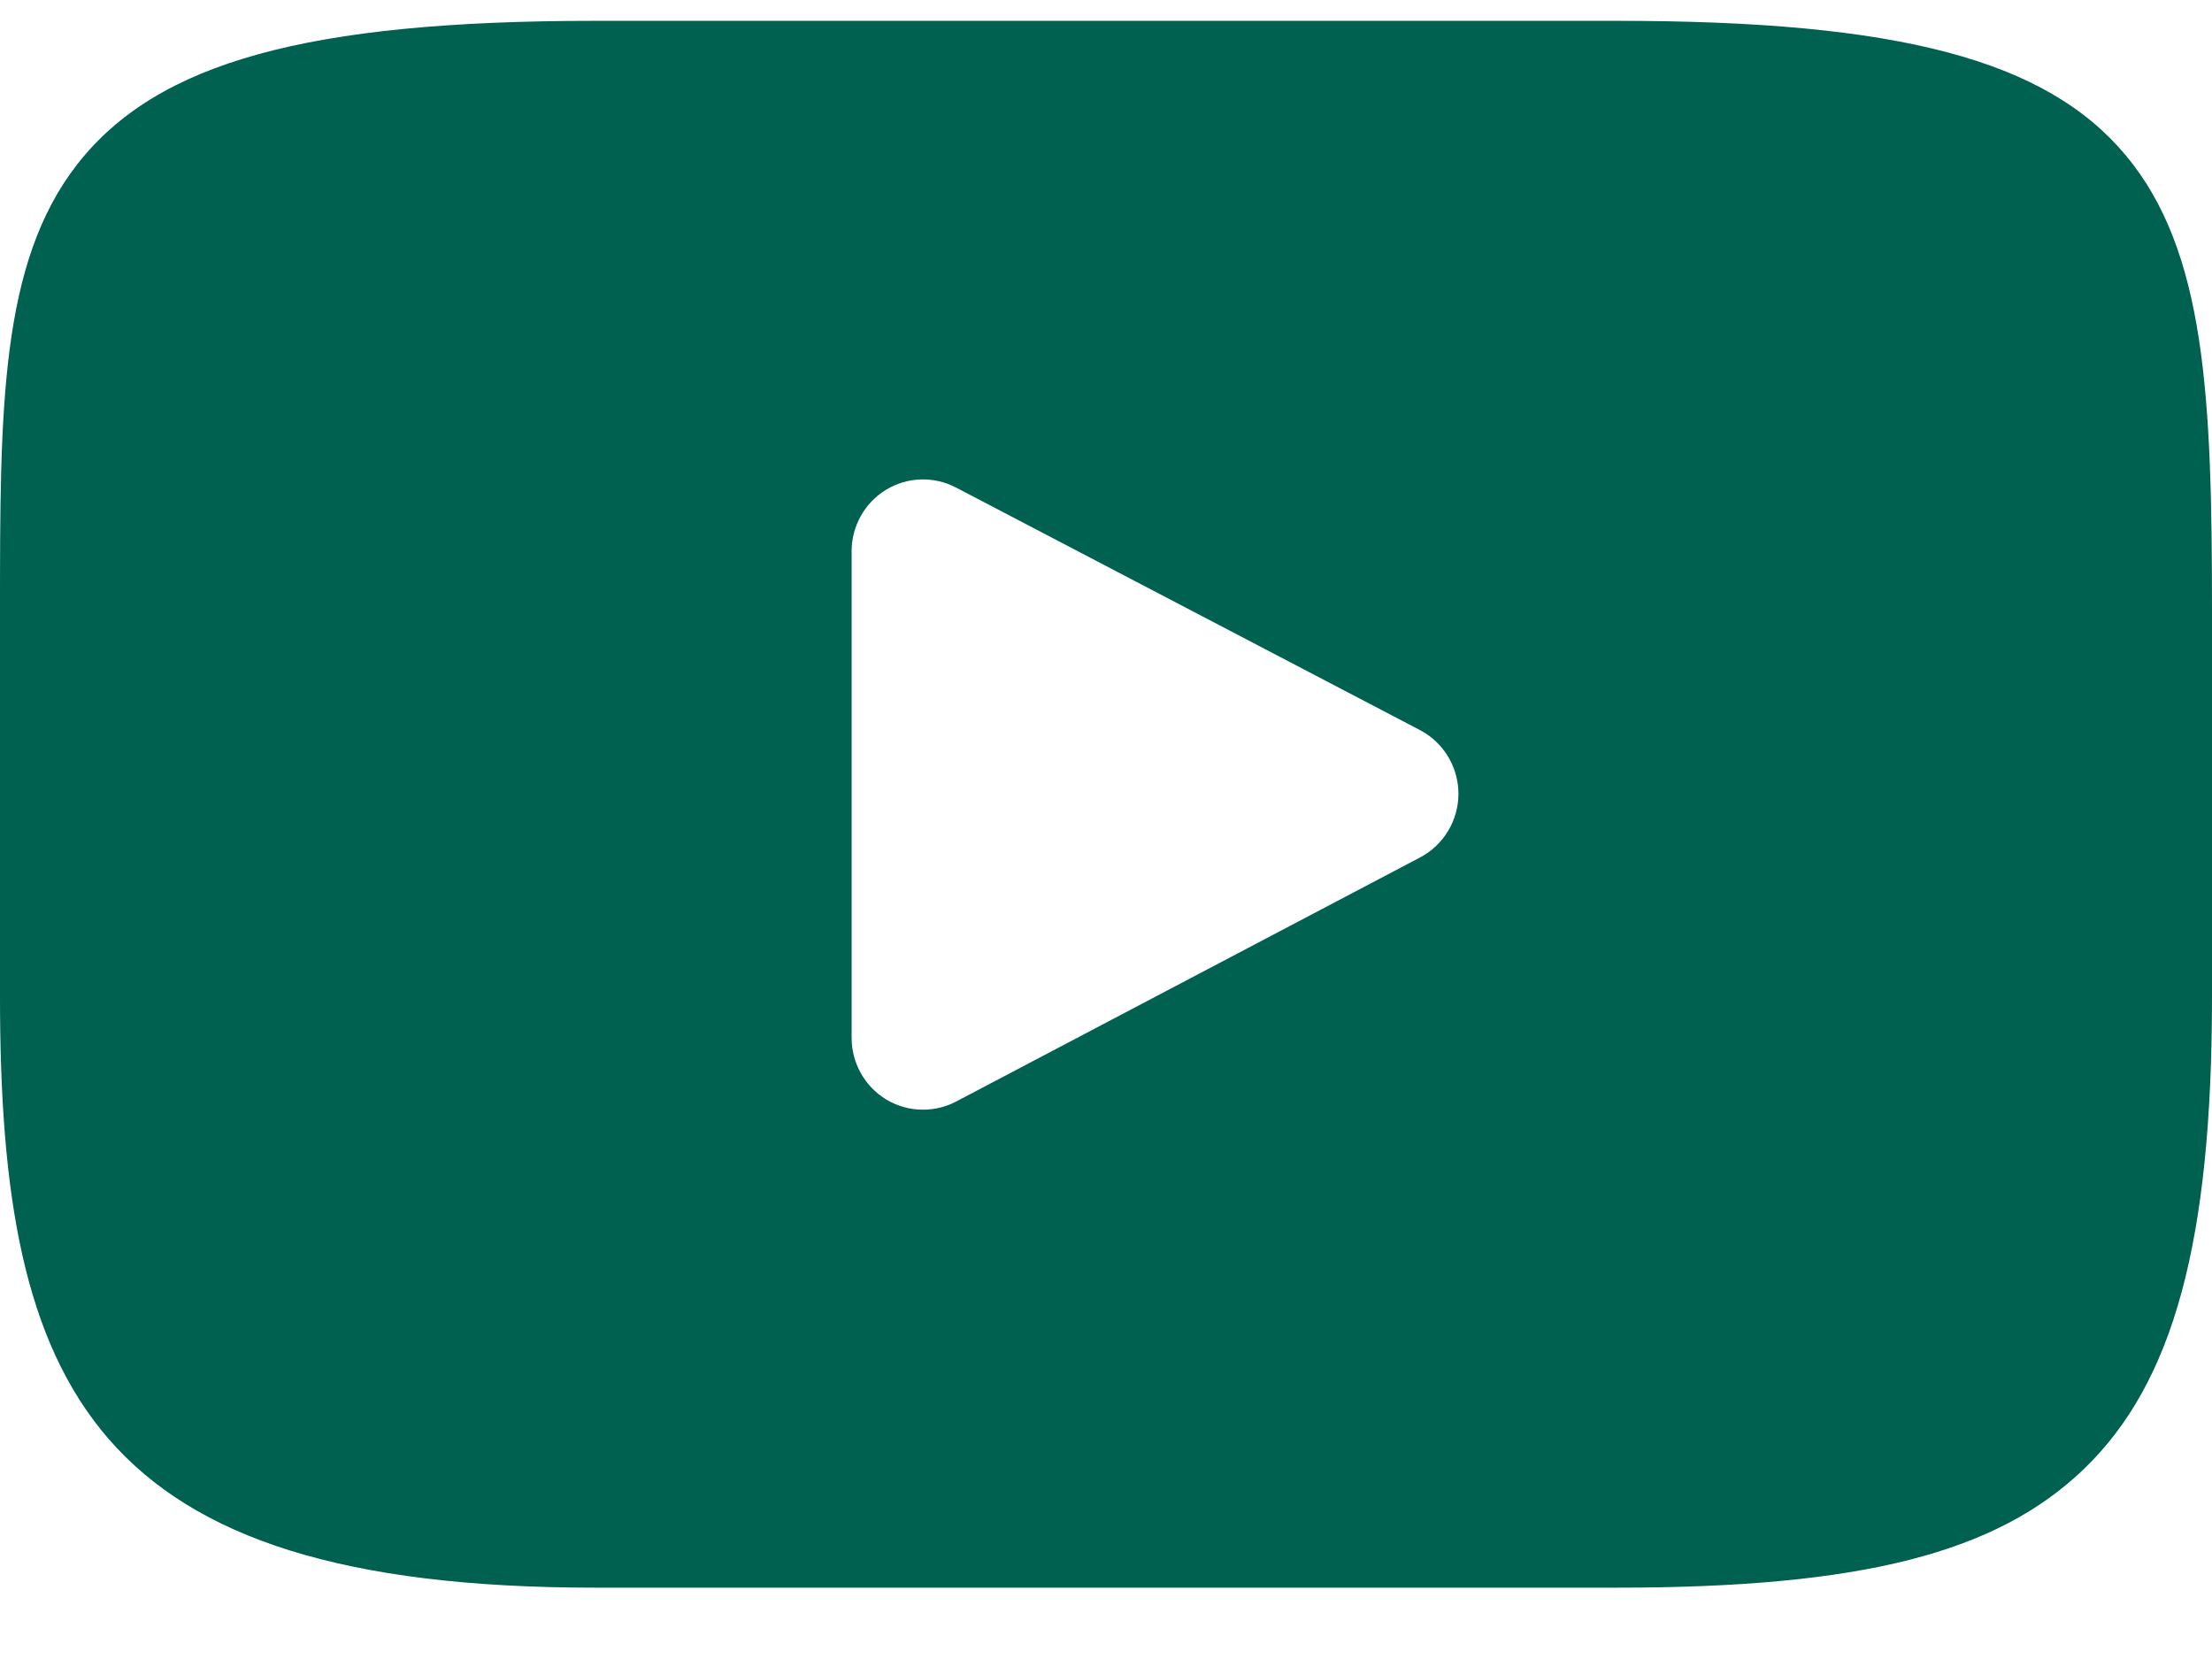 <svg width="24" height="18" viewBox="0 0 24 18" fill="none" xmlns="http://www.w3.org/2000/svg">
<path fill-rule="evenodd" clip-rule="evenodd" d="M17.544 0.226C20.599 0.226 22.198 0.648 23.064 1.685C23.935 2.726 24 4.321 24 6.635V10.817C24 13.468 23.584 15 22.611 15.938C21.661 16.852 20.193 17.226 17.544 17.226H6.456C0.998 17.226 0 15.067 0 10.817V6.635C0 4.44 0 2.855 0.841 1.779C1.705 0.676 3.331 0.226 6.456 0.226H17.544ZM10.373 11.952L15.408 9.303C15.664 9.168 15.824 8.902 15.824 8.611C15.823 8.321 15.662 8.055 15.406 7.921L10.371 5.289C10.131 5.164 9.844 5.173 9.612 5.315C9.381 5.456 9.24 5.709 9.24 5.981V11.261C9.24 11.534 9.382 11.786 9.613 11.928C9.736 12.003 9.875 12.04 10.014 12.04C10.137 12.04 10.26 12.011 10.373 11.952Z" fill="#006150"/>
</svg>
